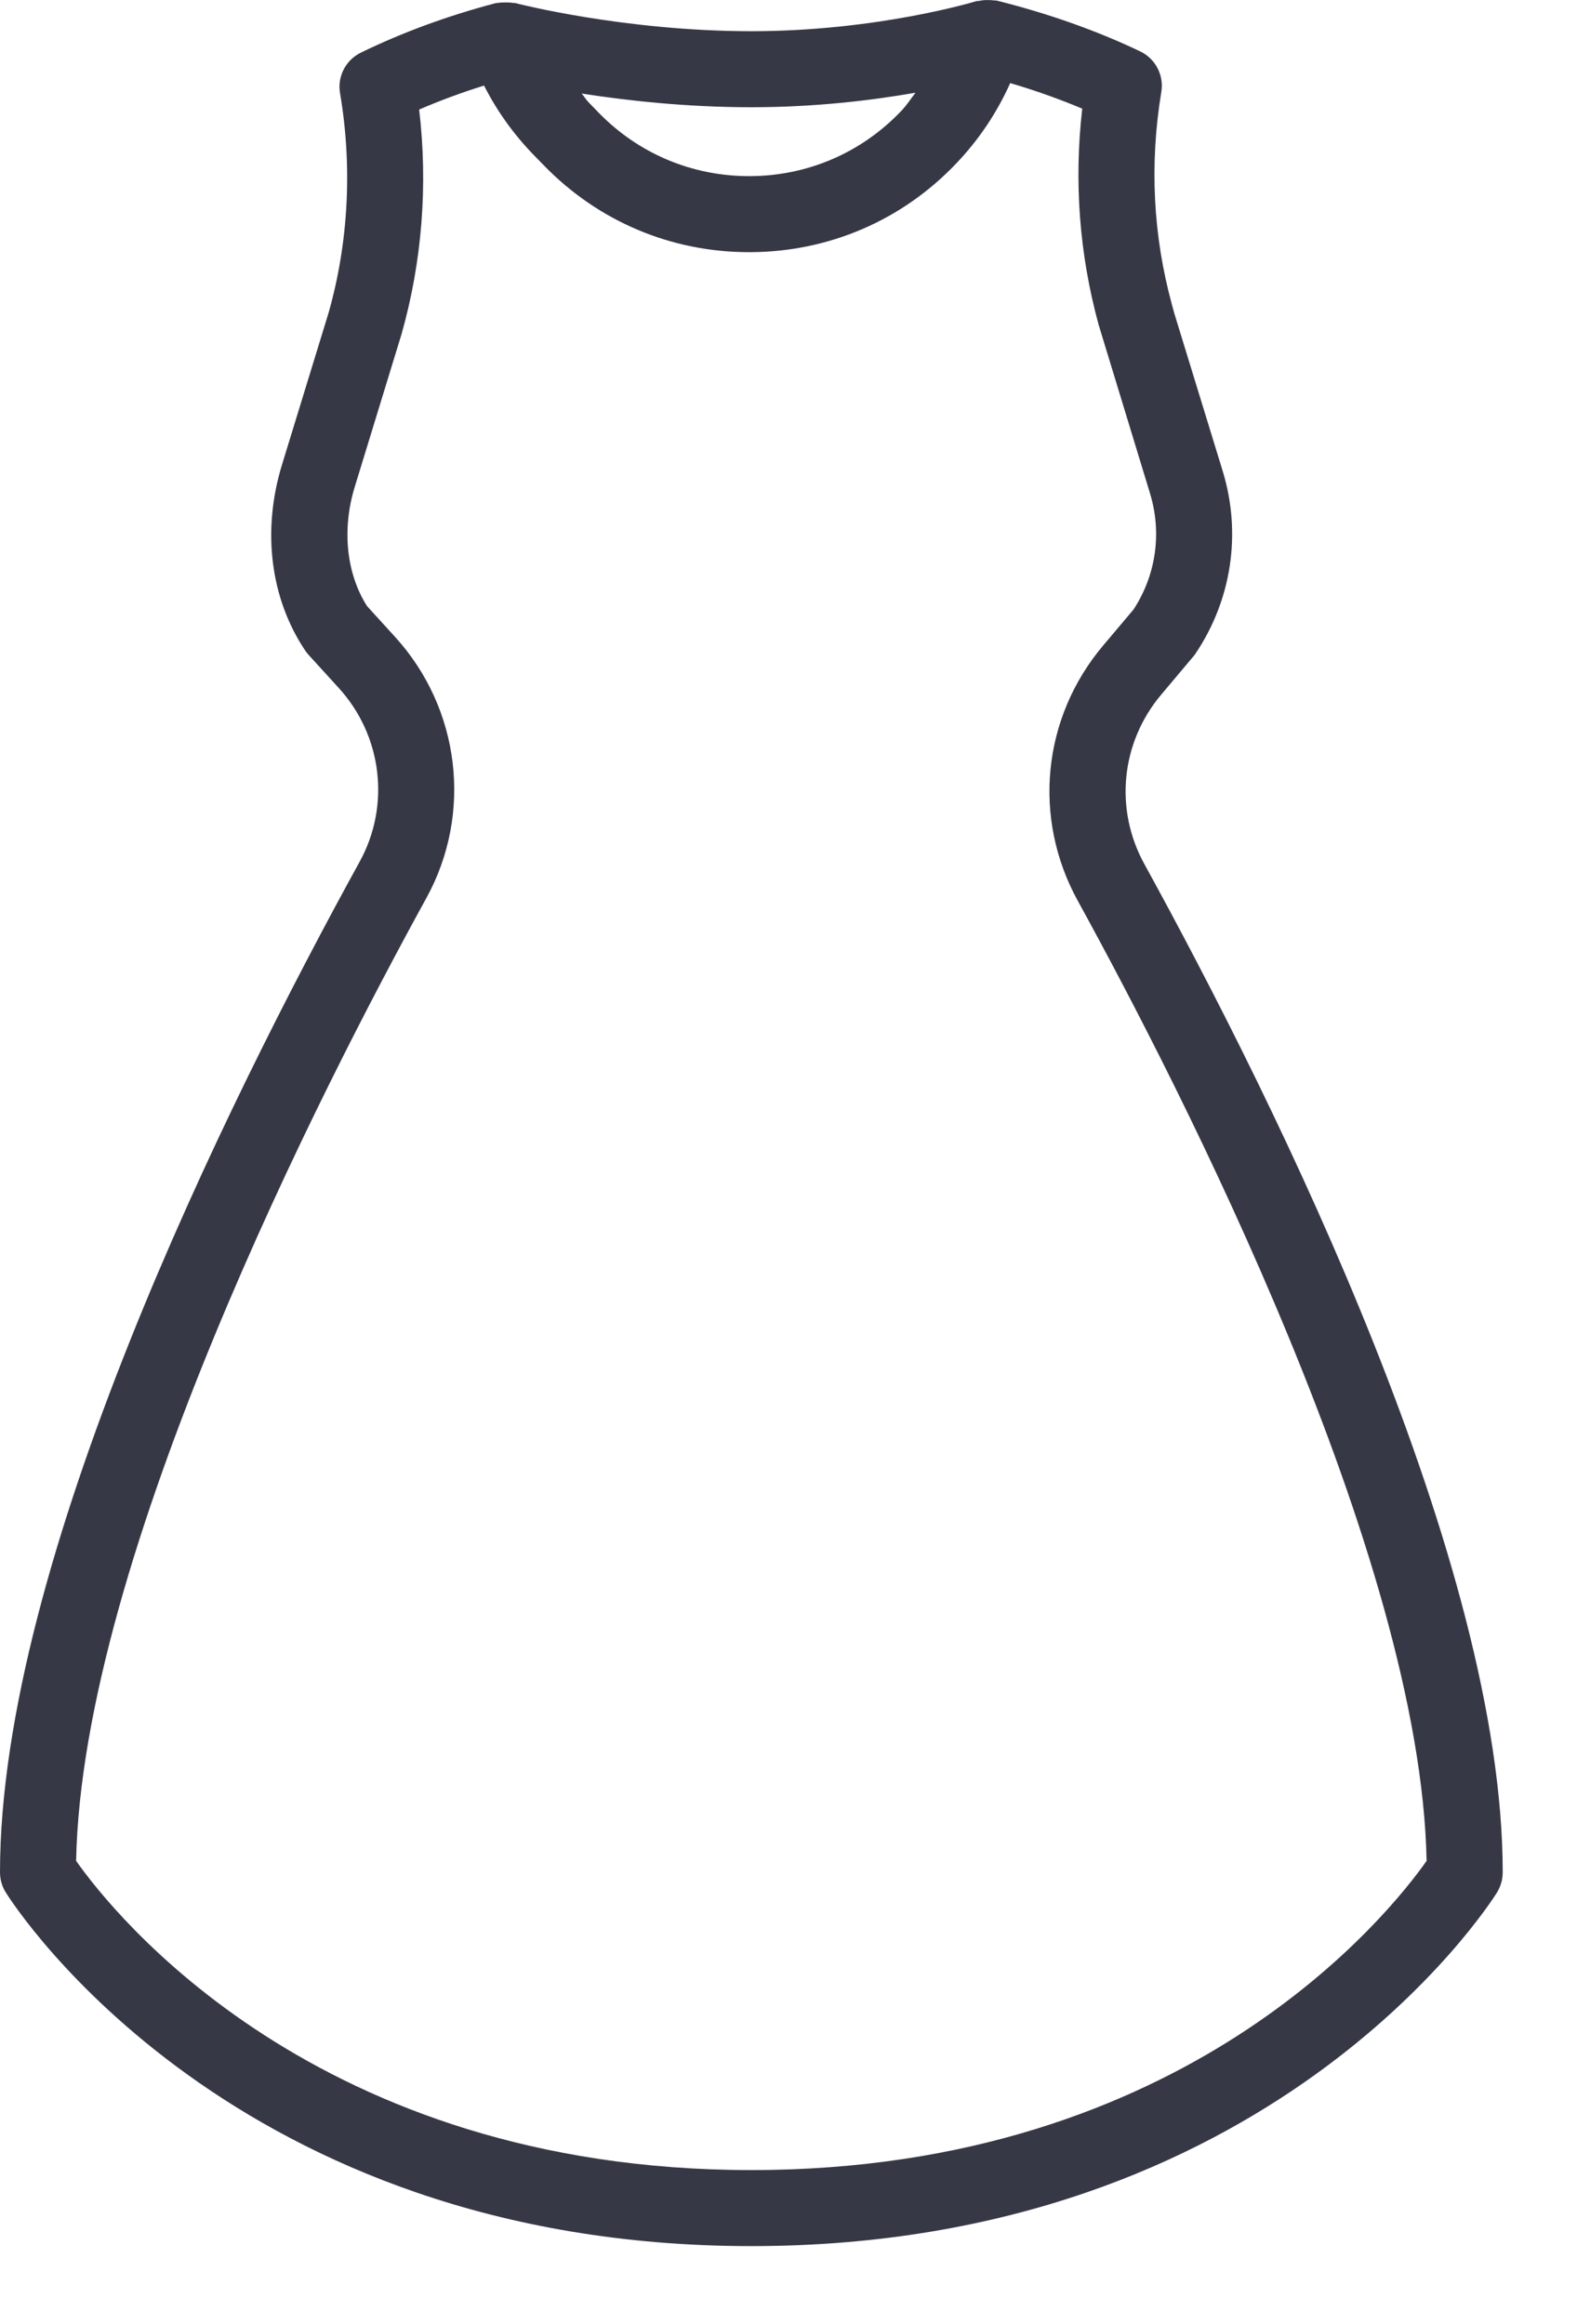<svg width="19" height="28" viewBox="0 0 19 28" fill="none" xmlns="http://www.w3.org/2000/svg">
    <path d="M18.036 22.8C18.081 22.727 18.105 22.642 18.105 22.557C18.105 18.825 15.4 13.344 13.787 10.409C13.424 9.748 13.504 8.946 13.991 8.368L14.374 7.913C14.385 7.9 14.395 7.887 14.404 7.874C14.841 7.224 14.96 6.422 14.731 5.674L14.15 3.781L14.12 3.672C13.892 2.837 13.848 1.974 13.992 1.107C14.025 0.906 13.921 0.707 13.737 0.619C13.213 0.369 12.632 0.163 12.008 0.007C11.996 0.004 11.984 0.007 11.972 0.005C11.948 0.001 11.925 0.001 11.9 0.001C11.865 0 11.831 0.003 11.797 0.011C11.786 0.013 11.774 0.011 11.762 0.014C11.751 0.018 10.571 0.376 9.053 0.376C7.522 0.376 6.221 0.041 6.208 0.037C6.197 0.034 6.188 0.037 6.177 0.035C6.145 0.029 6.113 0.029 6.08 0.03C6.053 0.03 6.027 0.03 6.002 0.035C5.993 0.037 5.984 0.035 5.975 0.037C5.397 0.189 4.849 0.39 4.348 0.634C4.165 0.723 4.062 0.923 4.097 1.123C4.247 2.006 4.199 2.924 3.959 3.768L3.398 5.597C3.154 6.392 3.256 7.209 3.678 7.839C3.691 7.857 3.705 7.875 3.72 7.892L4.081 8.288C4.605 8.862 4.706 9.703 4.334 10.38C2.715 13.322 0 18.815 0 22.557C0 22.643 0.024 22.727 0.07 22.8C0.179 22.974 2.81 27.06 9.053 27.06C15.295 27.06 17.927 22.974 18.036 22.8ZM11.03 1.117C10.974 1.19 10.924 1.268 10.86 1.335C10.382 1.838 9.736 2.118 9.042 2.122C9.036 2.122 9.031 2.122 9.025 2.122C8.337 2.122 7.694 1.851 7.213 1.358L7.09 1.231C7.059 1.199 7.037 1.16 7.008 1.127C7.554 1.212 8.27 1.292 9.053 1.292C9.826 1.292 10.511 1.208 11.03 1.117ZM9.053 26.144C3.806 26.144 1.36 23.048 0.917 22.419C0.989 18.745 3.883 13.099 5.136 10.821C5.698 9.801 5.546 8.535 4.758 7.671L4.422 7.302C4.173 6.911 4.117 6.377 4.274 5.866L4.837 4.028C5.085 3.156 5.158 2.227 5.05 1.32C5.3 1.212 5.561 1.115 5.832 1.031C5.988 1.339 6.19 1.62 6.433 1.87L6.557 1.997C7.212 2.669 8.088 3.038 9.025 3.038C9.033 3.038 9.04 3.038 9.048 3.038C9.993 3.032 10.873 2.652 11.524 1.966C11.795 1.681 12.012 1.357 12.171 1.001C12.475 1.09 12.765 1.194 13.039 1.309C12.938 2.189 13.004 3.063 13.237 3.914L13.855 5.942C14.001 6.418 13.929 6.927 13.657 7.343L13.29 7.778C12.557 8.648 12.437 9.854 12.984 10.85C14.233 13.122 17.117 18.755 17.188 22.419C16.744 23.05 14.298 26.144 9.053 26.144Z" fill="#363845"></path>
</svg>